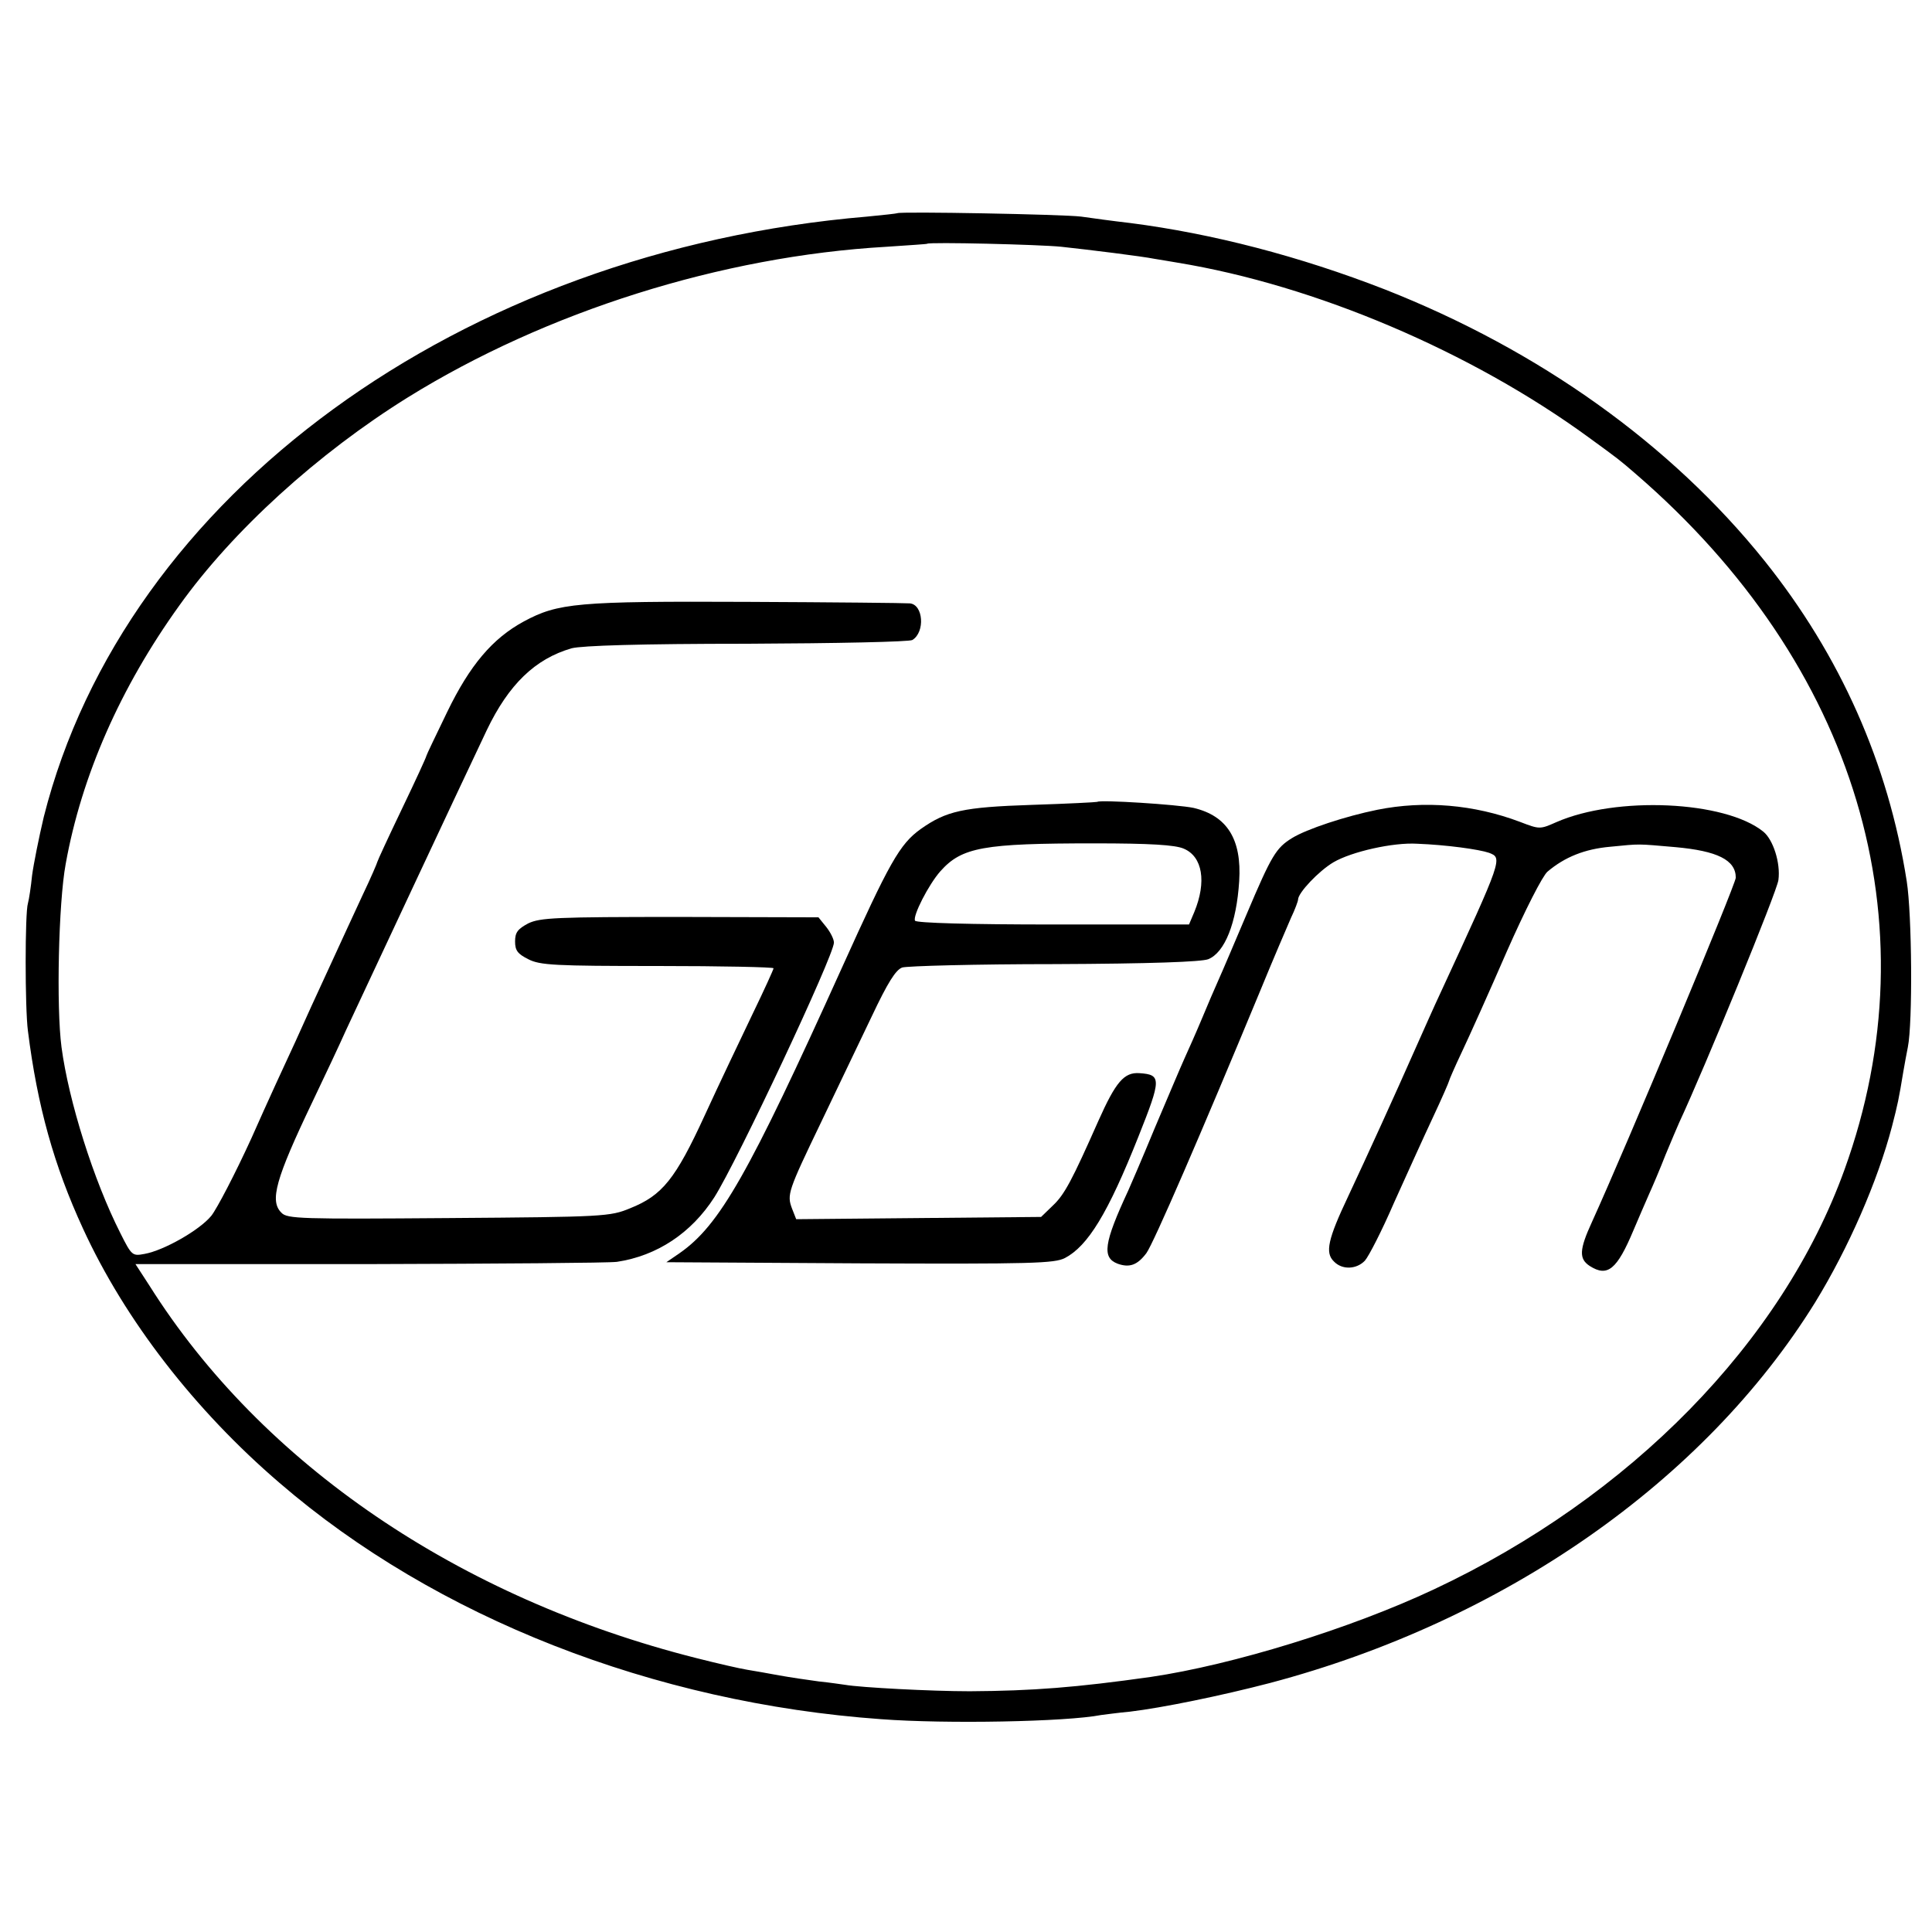 <?xml version="1.0" standalone="no"?>
<!DOCTYPE svg PUBLIC "-//W3C//DTD SVG 20010904//EN"
 "http://www.w3.org/TR/2001/REC-SVG-20010904/DTD/svg10.dtd">
<svg version="1.0" xmlns="http://www.w3.org/2000/svg"
 width="512pt" height="512pt" viewBox="0 0 512 512"
 preserveAspectRatio="xMidYMid meet">
<g transform="translate(0,512) scale(0.1,-0.1)"
fill="#000000" stroke="none">
<path d="M2378 4555 c-2 -1 -38 -5 -80 -9 -1078 -91 -1967 -739 -2182 -1591
-13 -55 -27 -125 -31 -155 -3 -30 -8 -63 -11 -74 -8 -24 -8 -278 0 -338 25
-199 69 -357 146 -524 111 -242 296 -481 521 -674 414 -357 992 -583 1594
-626 172 -13 491 -7 583 11 9 1 44 6 77 9 84 10 241 42 371 76 619 164 1150
534 1444 1008 89 145 166 322 204 467 15 58 18 72 30 145 3 19 9 49 12 65 13
64 11 351 -3 440 -49 312 -176 598 -377 849 -248 309 -597 558 -1006 719 -226
88 -457 148 -675 176 -44 5 -102 13 -130 17 -47 6 -481 14 -487 9z m435 -89
c74 -8 212 -25 247 -32 14 -2 41 -7 60 -10 366 -60 779 -236 1090 -463 81 -59
81 -59 125 -97 585 -505 790 -1189 553 -1844 -165 -457 -568 -868 -1088 -1112
-221 -104 -533 -200 -750 -232 -198 -28 -313 -37 -480 -38 -103 0 -290 10
-330 17 -8 1 -40 6 -70 9 -30 4 -77 11 -105 16 -27 5 -66 12 -85 15 -19 3 -80
17 -135 31 -629 159 -1151 514 -1449 987 l-37 57 618 0 c340 1 636 3 658 6
106 16 197 76 258 171 61 96 317 641 317 675 0 9 -9 27 -20 41 l-21 26 -367 1
c-331 0 -370 -2 -402 -17 -28 -15 -35 -24 -35 -48 0 -24 7 -33 35 -47 31 -16
70 -18 343 -18 169 0 307 -3 307 -6 0 -3 -25 -58 -56 -122 -31 -65 -88 -184
-126 -267 -78 -170 -113 -213 -198 -247 -53 -22 -69 -23 -481 -26 -392 -3
-428 -2 -443 14 -32 31 -16 89 82 294 33 69 73 154 89 190 73 156 296 633 373
795 58 121 128 189 225 217 27 7 181 12 465 12 234 1 431 5 438 10 34 21 29
94 -7 97 -9 1 -203 3 -431 4 -451 2 -501 -3 -592 -52 -83 -45 -143 -116 -203
-240 -30 -62 -55 -114 -55 -116 0 -3 -29 -66 -65 -141 -36 -75 -65 -138 -65
-140 0 -2 -17 -42 -39 -88 -21 -45 -61 -132 -89 -193 -28 -60 -68 -148 -89
-195 -22 -47 -75 -162 -117 -257 -43 -94 -91 -186 -106 -205 -31 -38 -126 -92
-177 -101 -32 -6 -34 -5 -64 55 -71 140 -137 350 -156 493 -14 106 -8 382 11
485 42 234 145 468 301 685 142 199 368 404 606 552 366 227 831 374 1268 399
58 4 107 7 108 8 5 5 299 -2 356 -8z"/>
<path d="M2908 2995 c-2 -1 -79 -5 -173 -8 -183 -6 -227 -16 -295 -64 -56 -40
-83 -89 -209 -368 -248 -549 -324 -682 -430 -756 l-35 -24 513 -3 c458 -2 515
0 543 14 61 32 114 118 195 322 61 153 61 164 3 168 -41 3 -63 -23 -109 -126
-70 -158 -90 -196 -121 -225 l-31 -30 -325 -3 -324 -3 -11 28 c-14 37 -11 46
77 229 42 87 102 214 134 280 43 91 64 124 81 130 13 4 195 9 404 9 254 1 389
6 407 13 44 18 75 96 82 207 7 111 -32 173 -121 194 -43 9 -248 22 -255 16z
m229 -124 c50 -21 61 -88 28 -168 l-14 -33 -360 0 c-220 0 -362 4 -366 10 -7
12 36 96 67 131 57 64 114 74 408 74 147 0 214 -4 237 -14z"/>
<path d="M3650 2974 c-84 -17 -187 -51 -226 -75 -42 -26 -54 -45 -120 -201
-31 -73 -64 -151 -74 -173 -10 -22 -30 -69 -45 -105 -15 -36 -36 -83 -46 -105
-10 -22 -45 -105 -79 -185 -33 -80 -65 -154 -70 -165 -65 -140 -70 -178 -28
-194 31 -11 52 -4 76 28 19 26 145 317 302 696 34 83 71 169 81 192 11 23 19
45 19 49 0 18 55 76 94 99 48 28 158 53 222 49 78 -3 164 -15 190 -24 36 -14
37 -13 -128 -370 -17 -36 -47 -104 -68 -151 -53 -120 -124 -276 -177 -389 -54
-114 -62 -150 -38 -173 22 -23 60 -21 82 2 10 11 45 79 77 153 33 73 79 175
103 226 24 51 43 95 43 97 0 2 15 37 34 77 19 40 73 160 119 266 49 111 95
201 108 212 46 39 99 60 166 66 82 8 69 8 173 -1 111 -10 160 -34 160 -81 0
-17 -289 -710 -381 -912 -34 -74 -35 -98 -6 -117 47 -30 72 -10 116 95 13 30
31 73 41 95 10 22 30 69 44 105 15 36 31 74 36 85 68 146 260 614 263 643 6
45 -14 107 -40 128 -101 82 -390 95 -549 25 -43 -19 -44 -19 -96 1 -122 46
-253 57 -378 32z"/>
</g>
</svg>
